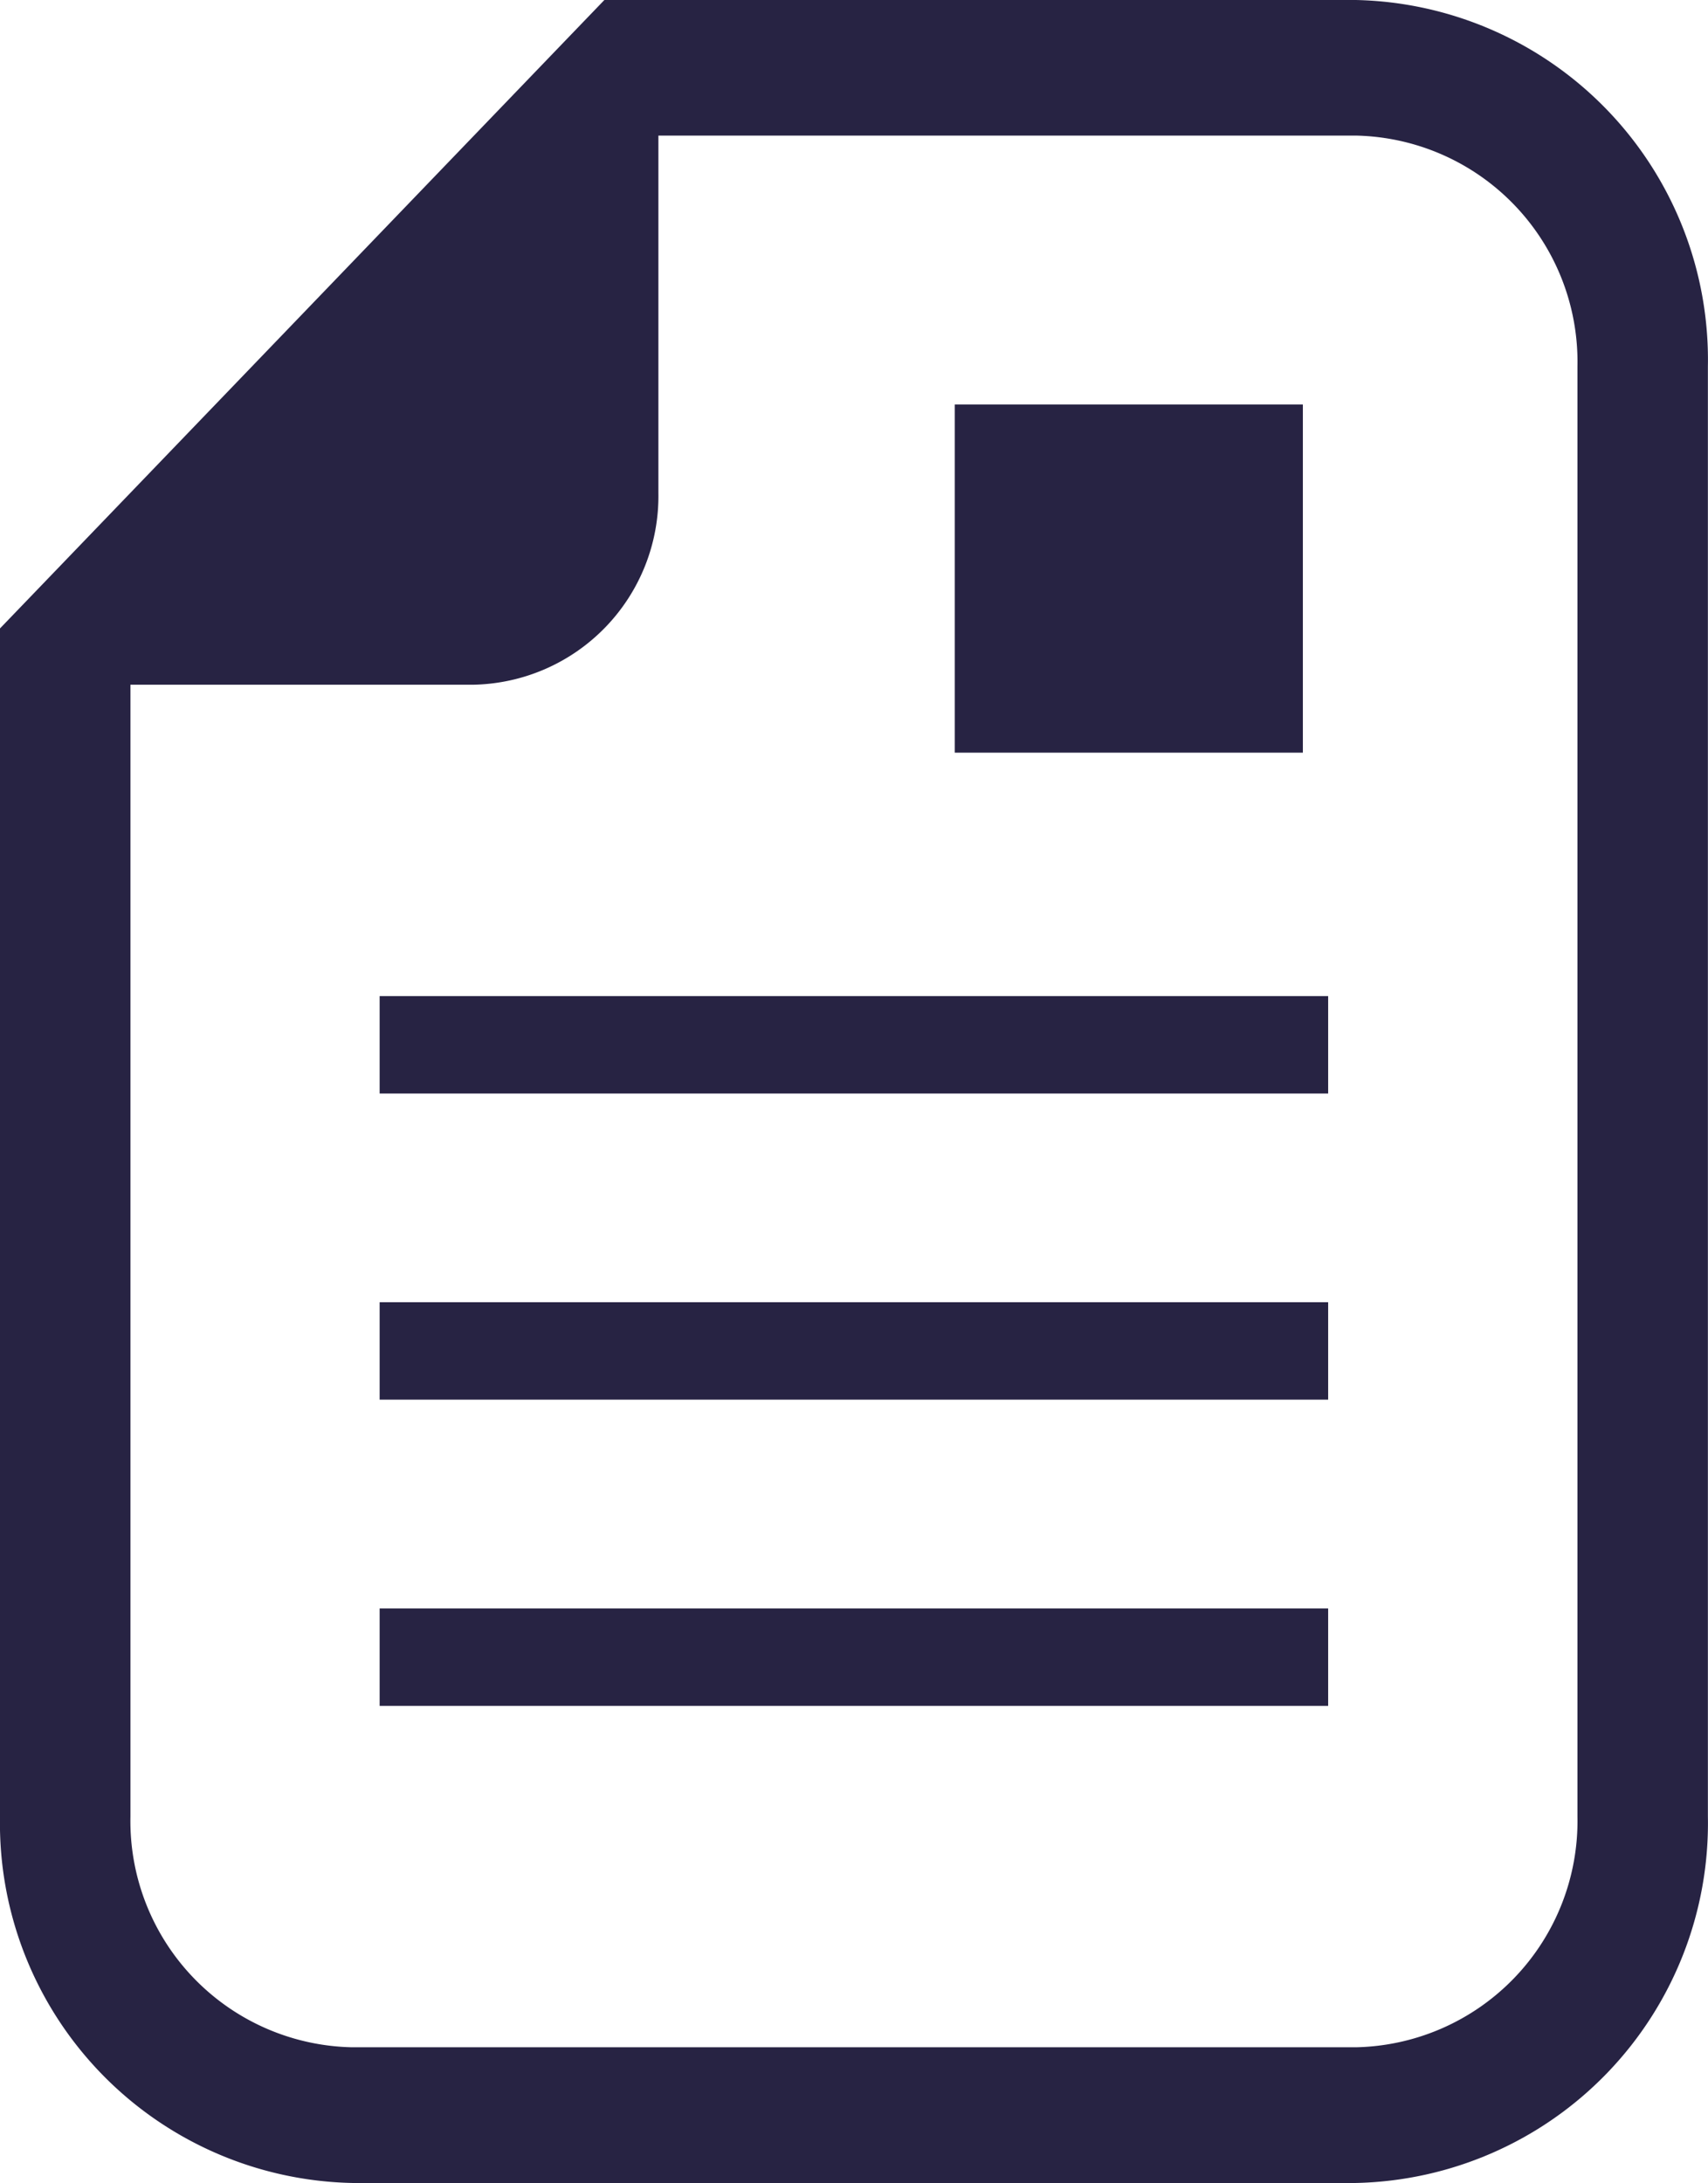 <svg xmlns="http://www.w3.org/2000/svg" width="15.936" height="20.366" viewBox="0 0 15.936 20.366"><path d="M60.352,0H53.341l-.356.37L48.058,5.493l-.356.37V16.949a3.357,3.357,0,0,0,3.286,3.417h9.364a3.357,3.357,0,0,0,3.285-3.417V3.417A3.357,3.357,0,0,0,60.352,0ZM62.42,16.949A2.111,2.111,0,0,1,60.352,19.1H50.988a2.111,2.111,0,0,1-2.069-2.152V6.388h3.2A1.76,1.76,0,0,0,53.845,4.6V1.265h6.507A2.111,2.111,0,0,1,62.42,3.417Z" transform="translate(-47.702 0)" fill="#272343"/><rect width="3.248" height="3.248" transform="translate(8.908 3.774)" fill="#272343"/><rect width="8.85" height="0.909" transform="translate(3.542 9.293)" fill="#272343"/><rect width="8.85" height="0.909" transform="translate(3.542 12.149)" fill="#272343"/><rect width="8.85" height="0.909" transform="translate(3.542 15.006)" fill="#272343"/></svg>